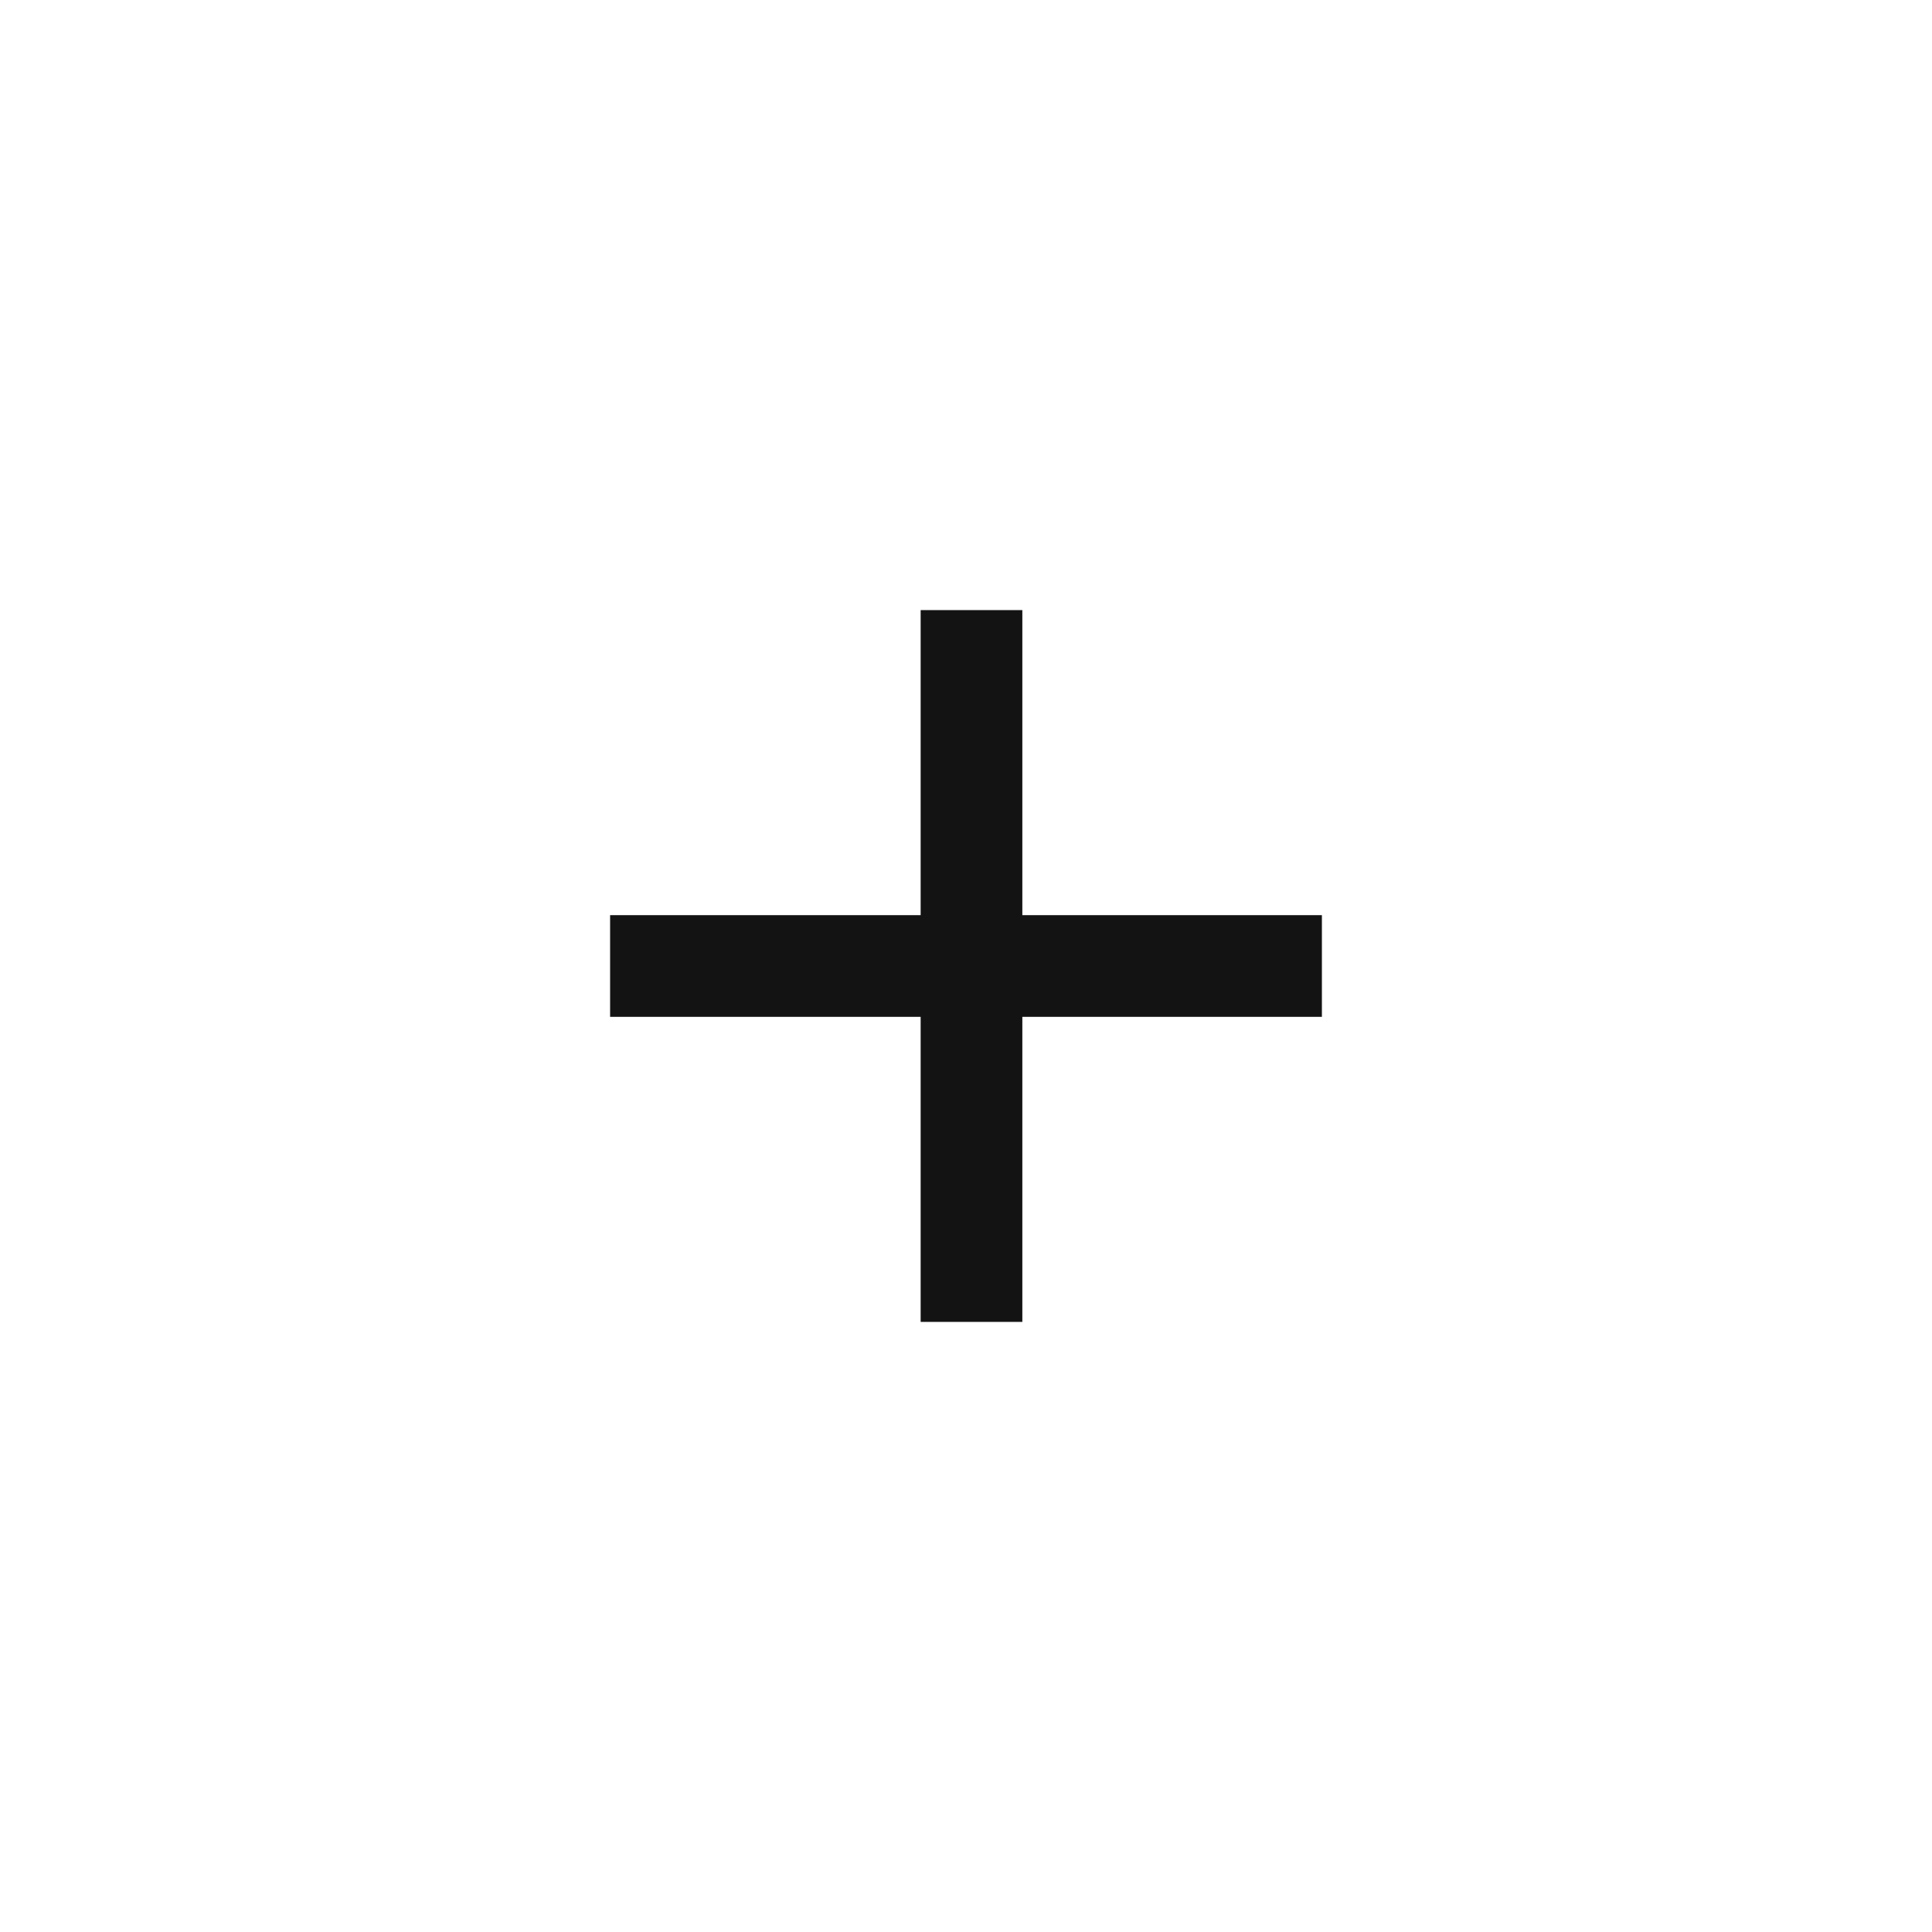 <?xml version="1.0" encoding="UTF-8"?> <svg xmlns="http://www.w3.org/2000/svg" width="19" height="19" viewBox="0 0 19 19" fill="none"><path d="M9.554 6V9.5M9.554 13V9.5M9.554 9.5H13M9.554 9.5H6" stroke="#131313"></path></svg> 